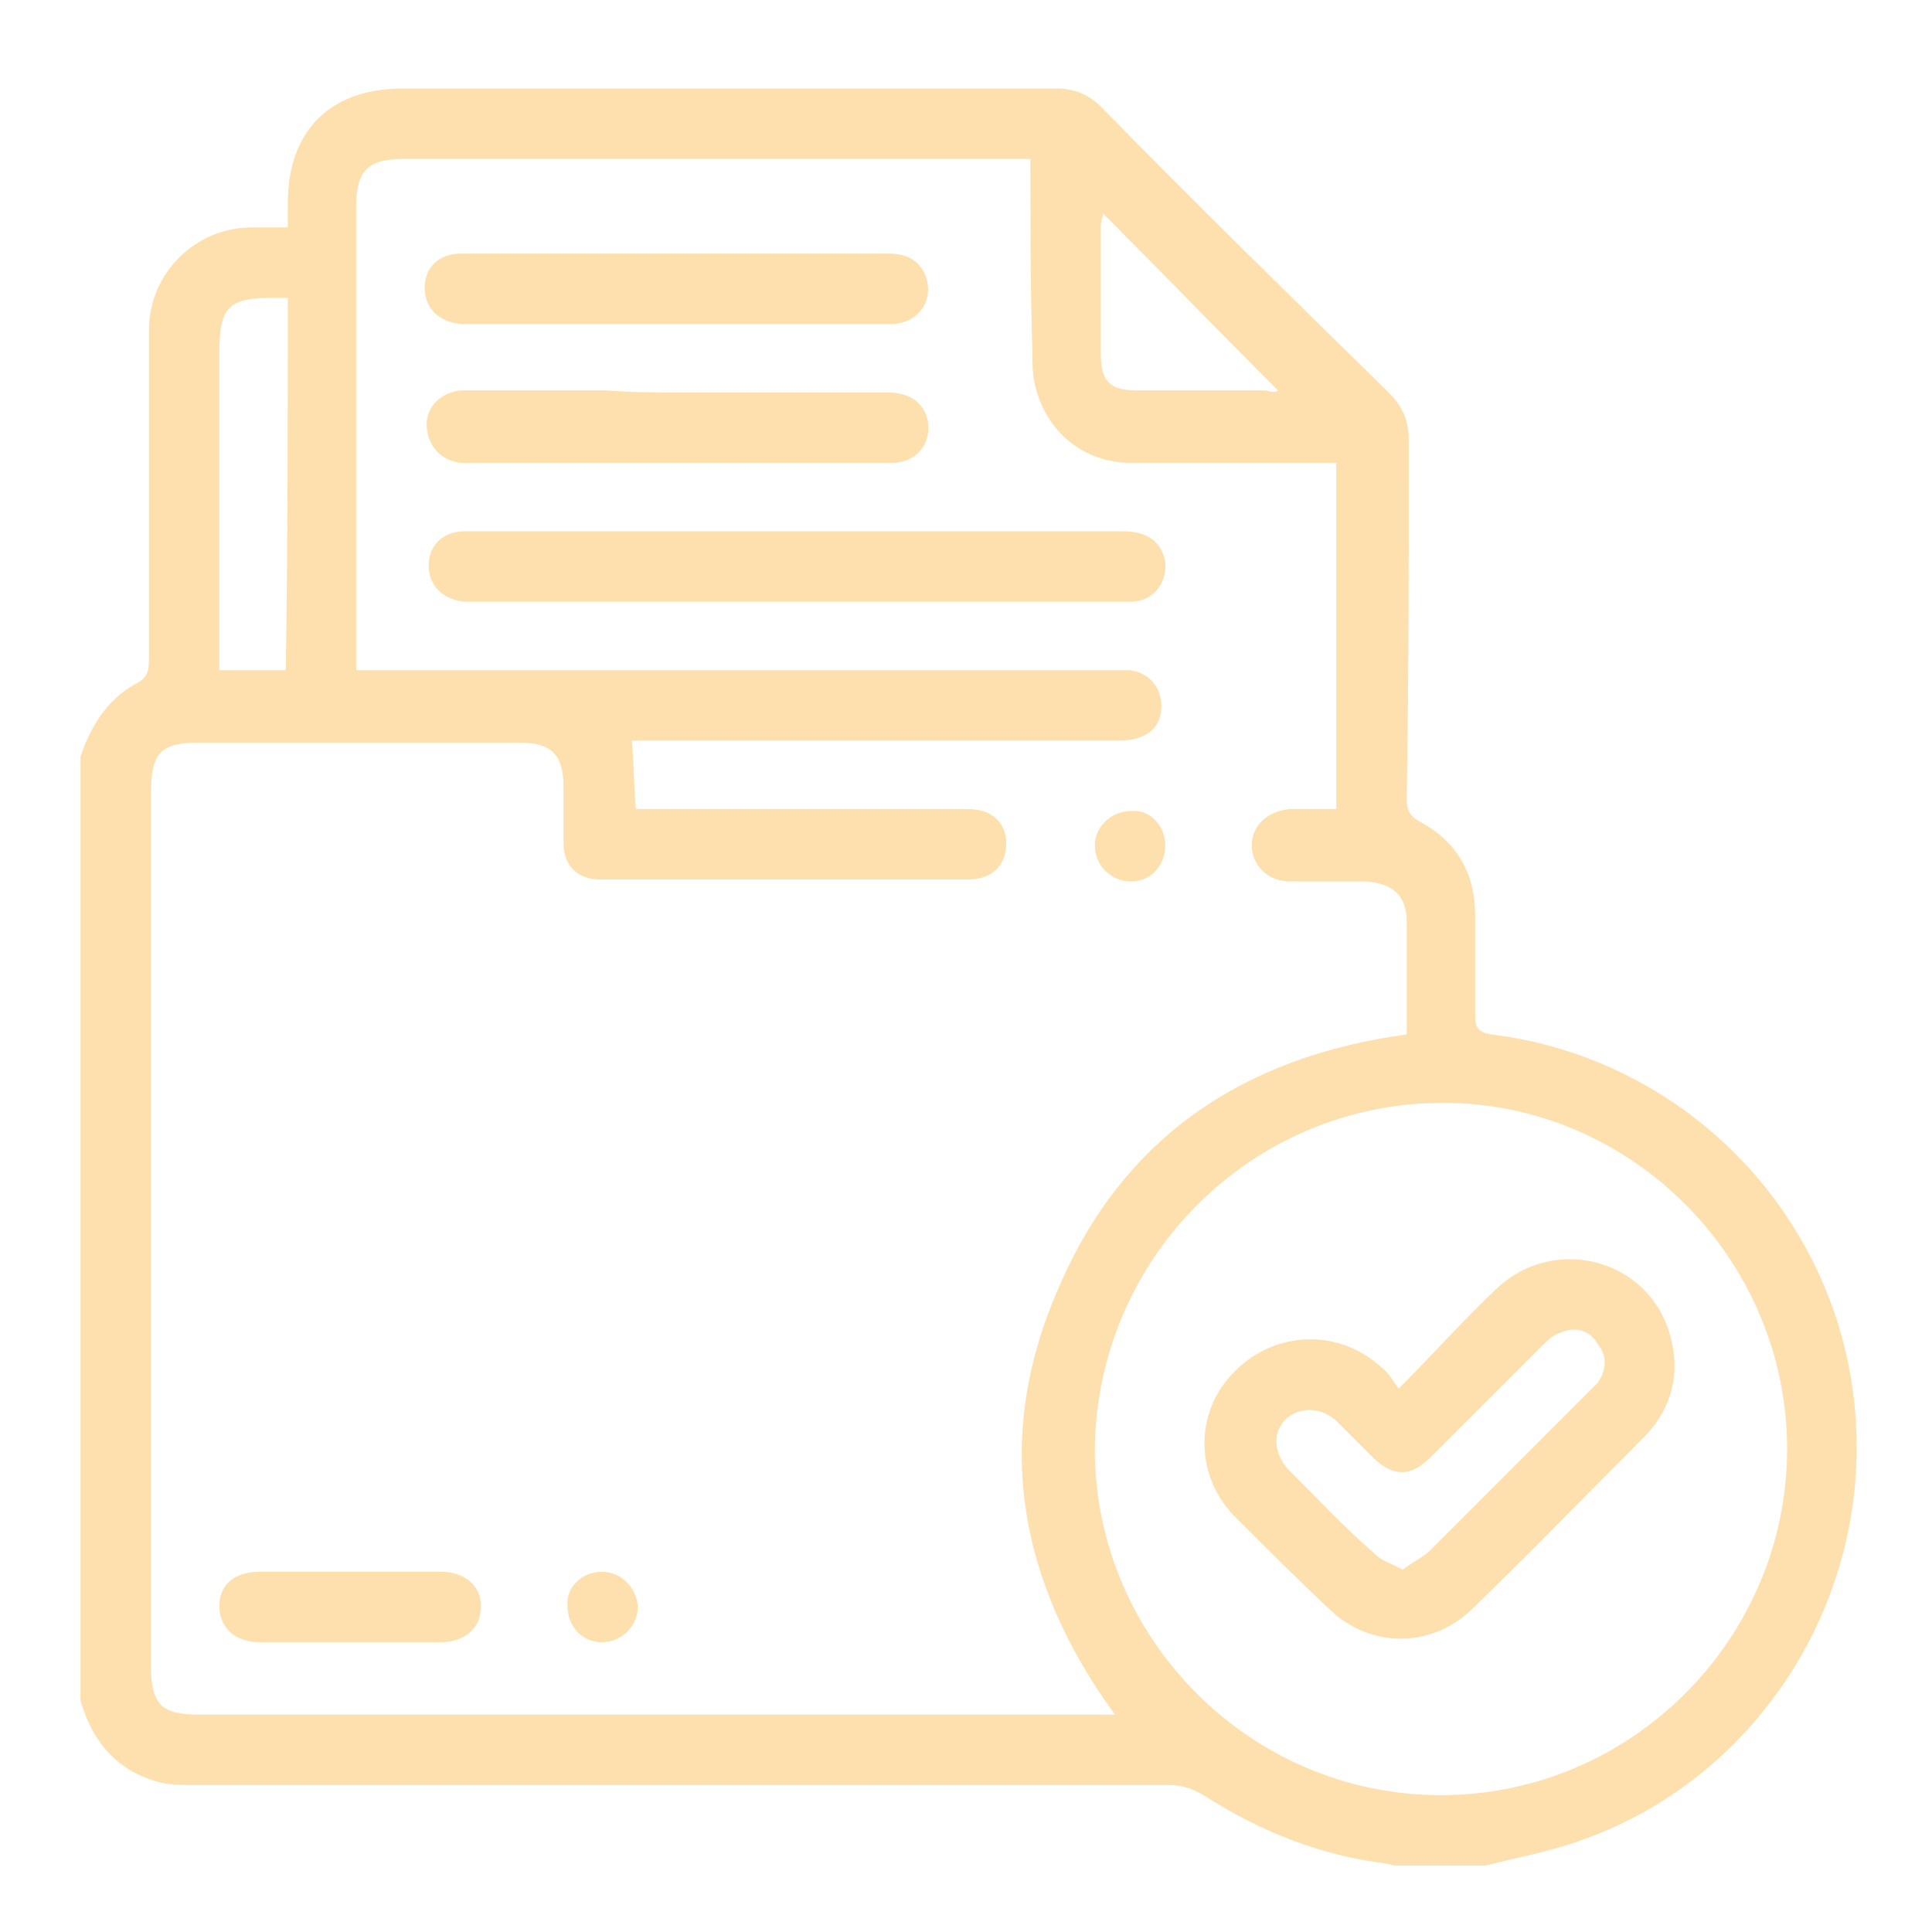 <?xml version="1.0" encoding="utf-8"?>
<!-- Generator: Adobe Illustrator 25.4.1, SVG Export Plug-In . SVG Version: 6.00 Build 0)  -->
<svg version="1.1" id="Capa_1" xmlns="http://www.w3.org/2000/svg" xmlns:xlink="http://www.w3.org/1999/xlink" x="0px" y="0px"
	 viewBox="0 0 96 96" style="enable-background:new 0 0 96 96;" xml:space="preserve">
<style type="text/css">
	.st0{opacity:0.4;}
	.st1{fill:#F9B233;}
</style>
<g id="rRsU7m_1_" class="st0">
	<g>
		<g>
			<path class="st1" d="M73.8,92.7c-1.5,0-3,0-4.5,0c-0.1,0-0.3-0.1-0.4-0.1c-3.3-0.4-6.3-1.6-9.1-3.4c-0.5-0.3-1.1-0.5-1.6-0.5
				c-16.2,0-32.3,0-48.5,0c-0.5,0-1.1,0-1.6-0.1c-2.2-0.5-3.5-2-4.1-4.1c0-15.6,0-31.3,0-46.9c0.5-1.5,1.3-2.8,2.7-3.6
				c0.6-0.3,0.7-0.6,0.7-1.2c0-5.5,0-10.9,0-16.4c0-2.8,2.3-5.1,5.1-5.1c0.6,0,1.1,0,1.8,0c0-0.5,0-0.8,0-1.2c0-3.6,2.1-5.7,5.7-5.7
				c10.8,0,21.7,0,32.5,0c0.9,0,1.6,0.3,2.2,0.9c4.7,4.8,9.5,9.5,14.3,14.2c0.7,0.7,1,1.4,1,2.4c0,5.9,0,11.8-0.1,17.8
				c0,0.5,0.1,0.8,0.6,1.1c1.9,1,2.8,2.6,2.8,4.7c0,1.7,0,3.3,0,5c0,0.6,0.2,0.8,0.8,0.9c9.8,1.2,17.4,9.2,18.1,19
				c0.7,9.3-5,18.1-13.8,21.1C77,92,75.4,92.3,73.8,92.7z M51.2,7.9c-0.4,0-0.7,0-1,0c-10.1,0-20.1,0-30.2,0c-1.7,0-2.3,0.6-2.3,2.3
				c0,7.4,0,14.8,0,22.1c0,0.3,0,0.6,0,1c0.5,0,0.8,0,1.2,0c12.1,0,24.1,0,36.2,0c0.3,0,0.7,0,1,0c1,0.1,1.7,0.9,1.6,2
				c-0.1,1-0.9,1.5-2.1,1.5c-7.7,0-15.5,0-23.2,0c-0.4,0-0.7,0-1,0c0.1,1.2,0.1,2.3,0.2,3.4c0.4,0,0.7,0,1.1,0c5.1,0,10.3,0,15.4,0
				c1.2,0,1.9,0.7,1.9,1.7c0,1.1-0.7,1.8-1.9,1.8c-6.1,0-12.2,0-18.3,0c-1.1,0-1.8-0.7-1.8-1.8c0-0.9,0-1.9,0-2.8
				c0-1.6-0.6-2.2-2.2-2.2c-5.3,0-10.6,0-15.9,0c-1.9,0-2.4,0.5-2.4,2.5c0,14.4,0,28.8,0,43.3c0,2,0.5,2.5,2.4,2.5
				c14.8,0,29.6,0,44.5,0c0.3,0,0.6,0,1,0c-4.8-6.6-6.1-13.7-2.8-21.2c3.2-7.5,9.2-11.5,17.3-12.6c0-1.9,0-3.7,0-5.6
				c0-1.3-0.7-1.9-2-2c-1.3,0-2.5,0-3.8,0c-1.1,0-1.9-0.8-1.9-1.8c0-1,0.8-1.7,1.9-1.8c0.8,0,1.5,0,2.3,0c0-5.8,0-11.4,0-17.2
				c-0.4,0-0.7,0-1.1,0c-3,0-6.1,0-9.1,0c-2.4,0-4.3-1.6-4.8-4c-0.1-0.5-0.1-1-0.1-1.5C51.2,14.4,51.2,11.2,51.2,7.9z M71.6,89.2
				c9.5,0,17.2-7.8,17.2-17.2c0-9.4-7.7-17.2-17.1-17.2c-9.5,0-17.2,7.7-17.3,17.2C54.4,81.4,62.1,89.2,71.6,89.2z M14.3,14.8
				c-0.3,0-0.5,0-0.7,0c-2.2,0-2.7,0.4-2.7,2.7c0,4.9,0,9.9,0,14.8c0,0.3,0,0.7,0,1c1.2,0,2.2,0,3.3,0C14.3,27.1,14.3,21,14.3,14.8z
				 M63.5,19.4c-2.9-2.9-5.7-5.8-8.7-8.8c0,0.2-0.1,0.4-0.1,0.6c0,2.1,0,4.3,0,6.4c0,1.4,0.5,1.8,1.8,1.8c2.1,0,4.3,0,6.4,0
				C63.2,19.5,63.4,19.5,63.5,19.4z"/>
		</g>
		<g>
			<path class="st1" d="M39.5,26.4c5.4,0,10.9,0,16.3,0c1.2,0,1.9,0.5,2.1,1.5c0.1,1-0.5,1.9-1.6,2c-0.3,0-0.6,0-0.9,0
				c-10.5,0-21.1,0-31.6,0c-0.2,0-0.5,0-0.7,0c-1.1-0.1-1.8-0.8-1.8-1.8c0-1,0.7-1.7,1.8-1.7c2.8,0,5.6,0,8.4,0
				C34.1,26.4,36.8,26.4,39.5,26.4z"/>
		</g>
		<g>
			<path class="st1" d="M33.7,12.6c3.5,0,6.9,0,10.4,0c0.8,0,1.4,0.2,1.8,0.9c0.6,1.2-0.1,2.5-1.5,2.6c-0.6,0-1.3,0-1.9,0
				c-6.3,0-12.5,0-18.8,0c-0.3,0-0.5,0-0.8,0c-1.1-0.1-1.8-0.8-1.8-1.8c0-1,0.7-1.7,1.8-1.7C26.6,12.6,30.1,12.6,33.7,12.6
				C33.7,12.6,33.7,12.6,33.7,12.6z"/>
		</g>
		<g>
			<path class="st1" d="M33.8,19.5c3.4,0,6.9,0,10.3,0c1.1,0,1.8,0.5,2,1.4c0.2,1.2-0.6,2.1-1.8,2.1c-1.6,0-3.2,0-4.7,0
				c-5.3,0-10.6,0-15.8,0c-0.3,0-0.6,0-0.9,0c-1-0.1-1.7-0.9-1.7-1.9c0-0.9,0.7-1.6,1.7-1.7c2.4,0,4.8,0,7.2,0
				C31.4,19.5,32.6,19.5,33.8,19.5z"/>
		</g>
		<g>
			<path class="st1" d="M17.4,78.1c1.5,0,3,0,4.5,0c1.2,0,2,0.7,2,1.7c0,1.1-0.8,1.8-2,1.8c-3,0-6,0-9,0c-1.2,0-2-0.7-2-1.8
				c0-1.1,0.8-1.7,2-1.7C14.4,78.1,15.9,78.1,17.4,78.1z"/>
		</g>
		<g>
			<path class="st1" d="M29.9,78.1c1,0,1.7,0.8,1.8,1.7c0,1-0.8,1.8-1.8,1.8c-1,0-1.7-0.8-1.7-1.8C28.1,78.9,28.9,78.1,29.9,78.1z"
				/>
		</g>
		<g>
			<path class="st1" d="M57.9,42c0,1-0.7,1.8-1.7,1.8c-1,0-1.8-0.8-1.8-1.8c0-0.9,0.8-1.7,1.8-1.7C57.1,40.2,57.9,41,57.9,42z"/>
		</g>
		<g>
			<path class="st1" d="M69.5,69c1.8-1.8,3.3-3.5,4.9-5c2.9-2.7,7.6-1.4,8.6,2.4c0.5,1.8,0.1,3.5-1.2,4.9c-2.9,2.9-5.8,5.9-8.7,8.7
				c-2,1.9-5,1.9-7,0c-1.6-1.5-3.2-3.1-4.8-4.7c-2-2.1-1.9-5.3,0.1-7.2c2-2,5.2-2.1,7.3-0.1C69,68.2,69.2,68.6,69.5,69z M69.7,78
				c0.5-0.4,1-0.6,1.4-1c2.6-2.6,5.2-5.2,7.8-7.8c0.2-0.2,0.3-0.3,0.5-0.5c0.4-0.6,0.5-1.3,0-1.9c-0.4-0.7-1.1-0.9-1.8-0.6
				c-0.4,0.1-0.7,0.4-1,0.7c-1.8,1.8-3.7,3.7-5.5,5.5c-1,1-1.9,1-2.9,0c-0.6-0.6-1.2-1.2-1.8-1.8c-0.8-0.7-1.8-0.7-2.5-0.1
				c-0.7,0.7-0.6,1.7,0.1,2.5c1.4,1.4,2.8,2.9,4.3,4.2C68.7,77.6,69.2,77.7,69.7,78z"/>
		</g>
	</g>
</g>
</svg>
